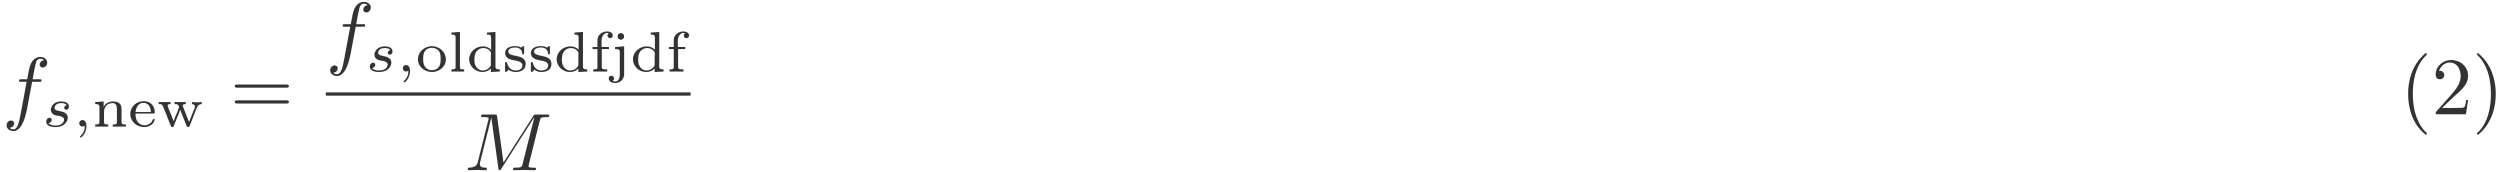<?xml version="1.0" encoding="UTF-8"?>
<svg xmlns="http://www.w3.org/2000/svg" xmlns:xlink="http://www.w3.org/1999/xlink" width="306pt" height="21pt" viewBox="0 0 306 21" version="1.1">
<defs>
<g>
<symbol overflow="visible" id="glyph0-0">
<path style="stroke:none;" d=""/>
</symbol>
<symbol overflow="visible" id="glyph0-1">
<path style="stroke:none;" d="M 3.656 -3.984 L 4.516 -3.984 C 4.719 -3.984 4.812 -3.984 4.812 -4.188 C 4.812 -4.297 4.719 -4.297 4.547 -4.297 L 3.719 -4.297 L 3.922 -5.438 C 3.969 -5.641 4.109 -6.344 4.172 -6.469 C 4.25 -6.656 4.422 -6.812 4.641 -6.812 C 4.672 -6.812 4.938 -6.812 5.125 -6.625 C 4.688 -6.594 4.578 -6.234 4.578 -6.094 C 4.578 -5.859 4.766 -5.734 4.953 -5.734 C 5.219 -5.734 5.5 -5.969 5.5 -6.344 C 5.5 -6.797 5.047 -7.031 4.641 -7.031 C 4.297 -7.031 3.672 -6.844 3.375 -5.859 C 3.312 -5.656 3.281 -5.547 3.047 -4.297 L 2.359 -4.297 C 2.156 -4.297 2.047 -4.297 2.047 -4.109 C 2.047 -3.984 2.141 -3.984 2.328 -3.984 L 2.984 -3.984 L 2.25 -0.047 C 2.062 0.922 1.891 1.828 1.375 1.828 C 1.328 1.828 1.094 1.828 0.891 1.641 C 1.359 1.609 1.453 1.25 1.453 1.109 C 1.453 0.875 1.266 0.75 1.078 0.75 C 0.812 0.75 0.531 0.984 0.531 1.359 C 0.531 1.797 0.969 2.047 1.375 2.047 C 1.922 2.047 2.328 1.453 2.5 1.078 C 2.828 0.453 3.047 -0.75 3.062 -0.828 Z M 3.656 -3.984 "/>
</symbol>
<symbol overflow="visible" id="glyph0-2">
<path style="stroke:none;" d="M 9.234 -6.047 C 9.328 -6.406 9.344 -6.5 10.094 -6.5 C 10.312 -6.5 10.406 -6.5 10.406 -6.703 C 10.406 -6.812 10.312 -6.812 10.141 -6.812 L 8.828 -6.812 C 8.562 -6.812 8.547 -6.812 8.438 -6.625 L 4.797 -0.938 L 4.016 -6.578 C 3.984 -6.812 3.969 -6.812 3.703 -6.812 L 2.344 -6.812 C 2.156 -6.812 2.047 -6.812 2.047 -6.625 C 2.047 -6.5 2.141 -6.5 2.328 -6.5 C 2.469 -6.5 2.641 -6.484 2.766 -6.484 C 2.922 -6.453 2.984 -6.438 2.984 -6.312 C 2.984 -6.281 2.969 -6.25 2.938 -6.125 L 1.672 -1.062 C 1.578 -0.656 1.406 -0.344 0.594 -0.312 C 0.547 -0.312 0.422 -0.297 0.422 -0.125 C 0.422 -0.031 0.484 0 0.562 0 C 0.875 0 1.219 -0.031 1.562 -0.031 C 1.891 -0.031 2.25 0 2.578 0 C 2.625 0 2.766 0 2.766 -0.203 C 2.766 -0.312 2.656 -0.312 2.578 -0.312 C 2.016 -0.312 1.906 -0.516 1.906 -0.75 C 1.906 -0.812 1.906 -0.875 1.938 -0.984 L 3.297 -6.406 L 3.312 -6.406 L 4.172 -0.234 C 4.188 -0.109 4.203 0 4.312 0 C 4.422 0 4.484 -0.109 4.531 -0.172 L 8.562 -6.484 L 8.578 -6.484 L 7.141 -0.781 C 7.047 -0.391 7.031 -0.312 6.234 -0.312 C 6.078 -0.312 5.969 -0.312 5.969 -0.125 C 5.969 0 6.078 0 6.109 0 C 6.391 0 7.062 -0.031 7.344 -0.031 C 7.75 -0.031 8.188 0 8.594 0 C 8.656 0 8.781 0 8.781 -0.203 C 8.781 -0.312 8.688 -0.312 8.5 -0.312 C 8.141 -0.312 7.859 -0.312 7.859 -0.484 C 7.859 -0.531 7.859 -0.547 7.906 -0.734 Z M 9.234 -6.047 "/>
</symbol>
<symbol overflow="visible" id="glyph1-0">
<path style="stroke:none;" d=""/>
</symbol>
<symbol overflow="visible" id="glyph1-1">
<path style="stroke:none;" d="M 3 -2.625 C 2.828 -2.578 2.703 -2.438 2.703 -2.297 C 2.703 -2.125 2.844 -2.062 2.938 -2.062 C 3.016 -2.062 3.281 -2.109 3.281 -2.469 C 3.281 -2.922 2.781 -3.078 2.344 -3.078 C 1.266 -3.078 1.062 -2.266 1.062 -2.062 C 1.062 -1.797 1.219 -1.625 1.312 -1.547 C 1.484 -1.406 1.609 -1.375 2.094 -1.297 C 2.25 -1.266 2.688 -1.188 2.688 -0.844 C 2.688 -0.719 2.609 -0.453 2.328 -0.281 C 2.047 -0.125 1.703 -0.125 1.625 -0.125 C 1.344 -0.125 0.953 -0.188 0.781 -0.422 C 1.016 -0.453 1.172 -0.625 1.172 -0.812 C 1.172 -0.984 1.047 -1.078 0.906 -1.078 C 0.703 -1.078 0.5 -0.906 0.5 -0.609 C 0.5 -0.188 0.938 0.062 1.609 0.062 C 2.906 0.062 3.141 -0.812 3.141 -1.078 C 3.141 -1.719 2.438 -1.844 2.172 -1.891 C 2.109 -1.906 1.938 -1.938 1.891 -1.953 C 1.641 -2 1.516 -2.141 1.516 -2.297 C 1.516 -2.453 1.641 -2.641 1.797 -2.75 C 1.984 -2.859 2.219 -2.875 2.344 -2.875 C 2.484 -2.875 2.844 -2.859 3 -2.625 Z M 3 -2.625 "/>
</symbol>
<symbol overflow="visible" id="glyph1-2">
<path style="stroke:none;" d="M 1.469 -0.109 C 1.469 0.266 1.406 0.719 0.922 1.156 C 0.906 1.188 0.875 1.219 0.875 1.25 C 0.875 1.297 0.938 1.344 0.969 1.344 C 1.078 1.344 1.672 0.781 1.672 -0.047 C 1.672 -0.469 1.5 -0.797 1.172 -0.797 C 0.953 -0.797 0.781 -0.625 0.781 -0.406 C 0.781 -0.188 0.938 0 1.188 0 C 1.359 0 1.469 -0.109 1.469 -0.109 Z M 1.469 -0.109 "/>
</symbol>
<symbol overflow="visible" id="glyph2-0">
<path style="stroke:none;" d=""/>
</symbol>
<symbol overflow="visible" id="glyph2-1">
<path style="stroke:none;" d="M 0.375 -3 L 0.375 -2.75 L 0.469 -2.75 C 0.688 -2.75 0.891 -2.719 0.891 -2.391 L 0.891 -0.547 C 0.891 -0.266 0.719 -0.266 0.375 -0.266 L 0.375 0 L 1.969 0 L 1.969 -0.266 L 1.828 -0.266 C 1.625 -0.266 1.453 -0.281 1.453 -0.516 L 1.453 -1.812 C 1.453 -2.297 1.766 -2.875 2.516 -2.875 C 2.906 -2.875 3.031 -2.547 3.031 -2.125 L 3.031 -0.516 C 3.031 -0.266 2.844 -0.266 2.609 -0.266 L 2.516 -0.266 L 2.516 0 L 4.125 0 L 4.125 -0.266 L 3.969 -0.266 C 3.781 -0.266 3.594 -0.281 3.594 -0.516 L 3.594 -2.047 C 3.594 -2.25 3.594 -2.469 3.484 -2.656 C 3.297 -2.984 2.906 -3.078 2.578 -3.078 C 2.125 -3.078 1.562 -2.844 1.406 -2.391 L 1.406 -3.078 L 1.047 -3.047 Z M 0.375 -3 "/>
</symbol>
<symbol overflow="visible" id="glyph2-2">
<path style="stroke:none;" d="M 0.906 -1.594 L 3.109 -1.594 C 3.219 -1.594 3.266 -1.641 3.266 -1.734 C 3.266 -2.5 2.781 -3.109 1.906 -3.109 C 1.062 -3.109 0.266 -2.484 0.266 -1.531 C 0.266 -0.578 1.109 0.062 1.969 0.062 C 2.484 0.062 3.094 -0.219 3.234 -0.766 C 3.25 -0.781 3.25 -0.812 3.25 -0.844 L 3.25 -0.859 C 3.25 -0.906 3.203 -0.938 3.141 -0.938 C 3 -0.938 2.969 -0.703 2.891 -0.578 C 2.688 -0.312 2.344 -0.156 2 -0.156 L 1.984 -0.156 C 1.703 -0.156 1.406 -0.312 1.234 -0.5 C 0.953 -0.797 0.906 -1.203 0.906 -1.594 Z M 0.906 -1.781 C 0.984 -2.312 1.219 -2.906 1.891 -2.906 C 2.141 -2.906 2.344 -2.812 2.547 -2.594 C 2.703 -2.375 2.781 -2.062 2.781 -1.781 Z M 0.906 -1.781 "/>
</symbol>
<symbol overflow="visible" id="glyph2-3">
<path style="stroke:none;" d="M 0.203 -3 L 0.203 -2.75 L 0.312 -2.75 C 0.672 -2.75 0.672 -2.609 0.891 -2.094 C 1.156 -1.453 1.391 -0.781 1.672 -0.125 C 1.703 -0.031 1.734 0.062 1.875 0.062 C 2.031 0.062 2.062 -0.094 2.094 -0.188 C 2.312 -0.703 2.5 -1.203 2.703 -1.703 C 2.75 -1.812 2.797 -1.938 2.828 -2.047 L 2.844 -2.047 C 2.875 -1.938 2.922 -1.812 2.969 -1.703 C 3.172 -1.203 3.359 -0.703 3.578 -0.188 C 3.609 -0.094 3.641 0.062 3.797 0.062 C 3.938 0.062 3.969 -0.031 4 -0.125 L 4.219 -0.641 C 4.406 -1.156 4.609 -1.656 4.812 -2.172 C 4.922 -2.438 5.031 -2.75 5.469 -2.75 L 5.469 -3 L 4.953 -2.969 L 4.281 -3 L 4.281 -2.75 C 4.438 -2.75 4.625 -2.656 4.641 -2.484 C 4.641 -2.266 4.5 -2 4.406 -1.797 C 4.297 -1.531 4.188 -1.266 4.094 -1 C 4.031 -0.844 3.969 -0.703 3.922 -0.562 C 3.703 -1.062 3.531 -1.547 3.328 -2.047 L 3.188 -2.422 C 3.156 -2.469 3.141 -2.531 3.141 -2.578 L 3.141 -2.609 C 3.188 -2.75 3.391 -2.75 3.516 -2.75 L 3.516 -3 L 2.141 -3 L 2.141 -2.75 L 2.266 -2.75 C 2.422 -2.75 2.578 -2.734 2.656 -2.5 C 2.672 -2.469 2.703 -2.422 2.703 -2.391 L 2.703 -2.375 C 2.703 -2.328 2.672 -2.266 2.641 -2.234 C 2.594 -2.109 2.562 -2 2.516 -1.875 L 2.188 -1.094 C 2.141 -0.953 2.094 -0.797 2.031 -0.672 C 1.797 -1.25 1.578 -1.844 1.328 -2.422 C 1.312 -2.469 1.297 -2.516 1.297 -2.578 L 1.297 -2.609 C 1.328 -2.75 1.5 -2.75 1.625 -2.75 L 1.656 -2.75 L 1.656 -3 Z M 0.203 -3 "/>
</symbol>
<symbol overflow="visible" id="glyph2-4">
<path style="stroke:none;" d="M 1.875 -3.109 C 1.062 -3.031 0.266 -2.453 0.266 -1.484 L 0.266 -1.422 C 0.328 -0.484 1.172 0.062 2 0.062 C 2.781 0.062 3.641 -0.5 3.688 -1.422 L 3.688 -1.453 C 3.688 -2.422 2.875 -3.109 1.938 -3.109 Z M 0.906 -1.359 C 0.906 -1.422 0.906 -1.484 0.906 -1.531 C 0.906 -1.922 0.938 -2.375 1.266 -2.656 C 1.469 -2.828 1.719 -2.906 1.969 -2.906 C 2.281 -2.906 2.594 -2.781 2.797 -2.547 C 3.016 -2.297 3.047 -1.938 3.047 -1.625 C 3.047 -1.234 3.047 -0.797 2.766 -0.484 C 2.578 -0.266 2.266 -0.156 1.984 -0.156 C 1.438 -0.156 1.031 -0.5 0.938 -1.078 C 0.922 -1.172 0.922 -1.266 0.906 -1.359 Z M 0.906 -1.359 "/>
</symbol>
<symbol overflow="visible" id="glyph2-5">
<path style="stroke:none;" d="M 0.391 -4.766 L 0.391 -4.516 L 0.516 -4.516 C 0.719 -4.516 0.906 -4.484 0.906 -4.172 L 0.906 -0.703 C 0.906 -0.641 0.906 -0.594 0.906 -0.547 C 0.906 -0.266 0.703 -0.266 0.422 -0.266 L 0.391 -0.266 L 0.391 0 L 1.953 0 L 1.953 -0.266 L 1.797 -0.266 C 1.594 -0.266 1.438 -0.281 1.438 -0.516 L 1.438 -4.844 Z M 0.391 -4.766 "/>
</symbol>
<symbol overflow="visible" id="glyph2-6">
<path style="stroke:none;" d="M 2.484 -4.766 L 2.484 -4.516 L 2.625 -4.516 C 2.844 -4.516 3 -4.484 3 -4.094 L 3 -2.672 C 2.734 -2.938 2.391 -3.078 2 -3.078 C 1.109 -3.078 0.312 -2.391 0.312 -1.5 C 0.312 -0.641 1.062 0.062 1.938 0.062 C 2.344 0.062 2.703 -0.094 2.969 -0.359 L 2.969 0.062 L 4.062 0 L 4.062 -0.266 L 3.969 -0.266 C 3.75 -0.266 3.531 -0.281 3.531 -0.609 L 3.531 -4.844 Z M 0.953 -1.359 L 0.953 -1.453 C 0.953 -1.953 1.031 -2.516 1.641 -2.797 C 1.781 -2.844 1.922 -2.875 2.062 -2.875 C 2.422 -2.875 2.984 -2.625 2.984 -2.188 C 2.984 -2.094 2.969 -2.016 2.969 -1.922 L 2.969 -0.812 C 2.969 -0.734 2.938 -0.672 2.891 -0.609 C 2.688 -0.312 2.328 -0.125 1.984 -0.125 C 1.469 -0.125 1.094 -0.516 0.984 -1.031 C 0.969 -1.141 0.969 -1.25 0.953 -1.359 Z M 0.953 -1.359 "/>
</symbol>
<symbol overflow="visible" id="glyph2-7">
<path style="stroke:none;" d="M 0.734 -0.234 C 0.984 -0.031 1.266 0.062 1.578 0.062 C 2.109 0.062 2.828 -0.125 2.828 -0.906 L 2.828 -0.984 C 2.734 -2.25 0.703 -1.656 0.703 -2.453 C 0.703 -2.859 1.266 -2.938 1.562 -2.938 C 1.984 -2.938 2.359 -2.734 2.406 -2.25 L 2.406 -2.203 C 2.406 -2.156 2.422 -2.094 2.516 -2.094 C 2.609 -2.094 2.641 -2.172 2.641 -2.266 C 2.641 -2.297 2.641 -2.344 2.641 -2.375 L 2.641 -2.969 C 2.641 -3.031 2.641 -3.109 2.531 -3.109 C 2.484 -3.109 2.422 -3.047 2.391 -3.016 L 2.328 -2.969 C 2.328 -2.953 2.297 -2.938 2.266 -2.938 C 2.234 -2.938 2.188 -2.969 2.141 -3 C 1.969 -3.078 1.766 -3.109 1.578 -3.109 C 1.078 -3.109 0.312 -2.984 0.312 -2.219 L 0.312 -2.172 C 0.531 -1 2.328 -1.672 2.438 -0.766 C 2.438 -0.281 2 -0.125 1.594 -0.125 C 1.031 -0.125 0.688 -0.516 0.578 -1 C 0.547 -1.078 0.562 -1.156 0.438 -1.156 C 0.328 -1.156 0.312 -1.094 0.312 -1.031 L 0.312 -0.062 C 0.312 0 0.328 0.062 0.406 0.062 C 0.516 0.062 0.703 -0.172 0.734 -0.234 Z M 0.734 -0.234 "/>
</symbol>
<symbol overflow="visible" id="glyph2-8">
<path style="stroke:none;" d="M 0.906 -3 L 0.312 -3 L 0.312 -2.75 L 0.906 -2.75 L 0.906 -0.516 C 0.906 -0.266 0.703 -0.266 0.484 -0.266 L 0.391 -0.266 L 0.391 0 L 2.094 0 L 2.094 -0.266 L 1.875 -0.266 C 1.641 -0.266 1.438 -0.281 1.438 -0.531 L 1.438 -2.75 L 2.312 -2.75 L 2.312 -3 L 1.406 -3 L 1.406 -3.641 C 1.406 -3.844 1.406 -4.031 1.484 -4.219 C 1.578 -4.469 1.781 -4.703 2.047 -4.719 L 2.078 -4.719 C 2.156 -4.719 2.219 -4.703 2.297 -4.688 C 2.203 -4.625 2.141 -4.531 2.141 -4.406 C 2.141 -4.219 2.266 -4.078 2.469 -4.078 C 2.672 -4.078 2.781 -4.266 2.781 -4.406 C 2.781 -4.766 2.391 -4.906 2.094 -4.906 C 1.609 -4.906 1.109 -4.625 0.953 -4.141 C 0.906 -4 0.906 -3.859 0.906 -3.719 Z M 0.906 -3 "/>
</symbol>
<symbol overflow="visible" id="glyph2-9">
<path style="stroke:none;" d="M 0.594 -3 L 0.594 -2.75 L 0.703 -2.75 C 0.938 -2.75 1.172 -2.719 1.172 -2.391 C 1.172 -2.344 1.172 -2.297 1.172 -2.25 L 1.172 0.328 C 1.172 0.641 1.094 1.219 0.641 1.219 C 0.516 1.219 0.406 1.172 0.297 1.156 C 0.391 1.078 0.469 1 0.469 0.859 C 0.469 0.656 0.328 0.516 0.141 0.516 C -0.031 0.516 -0.188 0.641 -0.188 0.844 C -0.188 1.281 0.297 1.406 0.641 1.406 C 1.109 1.406 1.625 1.094 1.703 0.422 L 1.703 -3.078 Z M 1.234 -4.688 C 1.031 -4.672 0.906 -4.484 0.906 -4.297 C 0.906 -4.078 1.062 -3.891 1.297 -3.891 C 1.531 -3.891 1.703 -4.078 1.703 -4.297 C 1.703 -4.516 1.531 -4.703 1.297 -4.703 C 1.281 -4.703 1.266 -4.703 1.234 -4.688 Z M 1.234 -4.688 "/>
</symbol>
<symbol overflow="visible" id="glyph3-0">
<path style="stroke:none;" d=""/>
</symbol>
<symbol overflow="visible" id="glyph3-1">
<path style="stroke:none;" d="M 6.844 -3.266 C 7 -3.266 7.188 -3.266 7.188 -3.453 C 7.188 -3.656 7 -3.656 6.859 -3.656 L 0.891 -3.656 C 0.75 -3.656 0.562 -3.656 0.562 -3.453 C 0.562 -3.266 0.75 -3.266 0.891 -3.266 Z M 6.859 -1.328 C 7 -1.328 7.188 -1.328 7.188 -1.531 C 7.188 -1.719 7 -1.719 6.844 -1.719 L 0.891 -1.719 C 0.75 -1.719 0.562 -1.719 0.562 -1.531 C 0.562 -1.328 0.75 -1.328 0.891 -1.328 Z M 6.859 -1.328 "/>
</symbol>
<symbol overflow="visible" id="glyph4-0">
<path style="stroke:none;" d=""/>
</symbol>
<symbol overflow="visible" id="glyph4-1">
<path style="stroke:none;" d="M 3.156 -7.484 C 3.016 -7.422 2.844 -7.234 2.719 -7.109 C 1.5 -5.875 1 -4.188 1 -2.5 C 1 -0.703 1.578 1.219 3.047 2.406 C 3.094 2.438 3.156 2.484 3.219 2.484 C 3.281 2.484 3.312 2.422 3.312 2.375 C 3.312 2.266 3.047 2.062 2.938 1.938 C 1.906 0.703 1.578 -0.922 1.578 -2.5 C 1.578 -4.141 1.906 -5.938 3.156 -7.172 C 3.203 -7.234 3.312 -7.312 3.312 -7.391 C 3.312 -7.453 3.266 -7.484 3.203 -7.484 C 3.188 -7.484 3.172 -7.484 3.156 -7.484 Z M 3.156 -7.484 "/>
</symbol>
<symbol overflow="visible" id="glyph4-2">
<path style="stroke:none;" d="M 0.891 -5.328 C 1.125 -5.828 1.5 -6.344 2.219 -6.344 C 3.156 -6.344 3.562 -5.484 3.562 -4.703 C 3.562 -3.781 2.953 -3.031 2.375 -2.375 C 1.812 -1.703 1.203 -1.062 0.625 -0.406 C 0.531 -0.312 0.5 -0.266 0.5 -0.125 L 0.5 -0.016 L 4.203 -0.016 L 4.469 -1.75 L 4.234 -1.75 C 4.141 -1.297 4.203 -0.797 3.688 -0.797 L 3.297 -0.797 C 3 -0.781 2.719 -0.781 2.422 -0.781 C 2.031 -0.781 1.656 -0.781 1.281 -0.781 L 1.969 -1.453 C 2.25 -1.719 2.516 -1.984 2.797 -2.234 C 3.531 -2.891 4.469 -3.609 4.469 -4.719 C 4.469 -5.844 3.516 -6.656 2.391 -6.656 C 1.438 -6.656 0.5 -5.938 0.5 -4.859 C 0.5 -4.609 0.594 -4.297 1.016 -4.297 C 1.312 -4.297 1.547 -4.5 1.547 -4.812 C 1.547 -5.078 1.344 -5.328 1.031 -5.328 C 0.984 -5.328 0.938 -5.328 0.891 -5.328 Z M 0.891 -5.328 "/>
</symbol>
<symbol overflow="visible" id="glyph4-3">
<path style="stroke:none;" d="M 0.625 -7.484 C 0.578 -7.453 0.562 -7.422 0.562 -7.391 C 0.562 -7.281 0.781 -7.109 0.891 -6.984 C 1.969 -5.75 2.281 -4.062 2.281 -2.5 C 2.281 -0.891 1.953 0.938 0.75 2.141 C 0.688 2.203 0.562 2.297 0.562 2.375 C 0.562 2.438 0.609 2.484 0.672 2.484 C 0.797 2.469 1 2.25 1.109 2.141 C 2.375 0.875 2.875 -0.812 2.875 -2.516 C 2.875 -4.344 2.266 -6.172 0.812 -7.406 C 0.766 -7.438 0.719 -7.484 0.656 -7.484 C 0.641 -7.484 0.641 -7.484 0.625 -7.484 Z M 0.625 -7.484 "/>
</symbol>
</g>
</defs>
<g id="surface1">
<rect x="0" y="0" width="306" height="21" style="fill:rgb(100%,100%,100%);fill-opacity:1;stroke:none;"/>
<g style="fill:rgb(20%,20%,20%);fill-opacity:1;">
  <use xlink:href="#glyph0-1" x="0.277" y="13.999"/>
</g>
<g style="fill:rgb(20%,20%,20%);fill-opacity:1;">
  <use xlink:href="#glyph1-1" x="5.155" y="15.493"/>
  <use xlink:href="#glyph1-2" x="8.915" y="15.493"/>
</g>
<g style="fill:rgb(20%,20%,20%);fill-opacity:1;">
  <use xlink:href="#glyph2-1" x="11.281" y="15.493"/>
  <use xlink:href="#glyph2-2" x="15.68" y="15.493"/>
  <use xlink:href="#glyph2-3" x="19.221" y="15.493"/>
</g>
<g style="fill:rgb(20%,20%,20%);fill-opacity:1;">
  <use xlink:href="#glyph3-1" x="28.173" y="13.999"/>
</g>
<g style="fill:rgb(20%,20%,20%);fill-opacity:1;">
  <use xlink:href="#glyph0-1" x="39.884" y="7.259"/>
</g>
<g style="fill:rgb(20%,20%,20%);fill-opacity:1;">
  <use xlink:href="#glyph1-1" x="44.762" y="8.753"/>
  <use xlink:href="#glyph1-2" x="48.522" y="8.753"/>
</g>
<g style="fill:rgb(20%,20%,20%);fill-opacity:1;">
  <use xlink:href="#glyph2-4" x="50.888" y="8.753"/>
  <use xlink:href="#glyph2-5" x="54.858" y="8.753"/>
  <use xlink:href="#glyph2-6" x="57.113" y="8.753"/>
  <use xlink:href="#glyph2-7" x="61.512" y="8.753"/>
  <use xlink:href="#glyph2-7" x="64.668" y="8.753"/>
  <use xlink:href="#glyph2-6" x="67.823" y="8.753"/>
  <use xlink:href="#glyph2-8" x="72.222" y="8.753"/>
  <use xlink:href="#glyph2-9" x="74.692" y="8.753"/>
  <use xlink:href="#glyph2-6" x="77.161" y="8.753"/>
  <use xlink:href="#glyph2-8" x="81.56" y="8.753"/>
</g>
<path style="fill:none;stroke-width:0.398;stroke-linecap:butt;stroke-linejoin:miter;stroke:rgb(20%,20%,20%);stroke-opacity:1;stroke-miterlimit:10;" d="M -0.001 0 L 44.643 0 " transform="matrix(1,0,0,-1,39.884,11.508)"/>
<g style="fill:rgb(20%,20%,20%);fill-opacity:1;">
  <use xlink:href="#glyph0-2" x="56.83" y="20.833"/>
</g>
<g style="fill:rgb(20%,20%,20%);fill-opacity:1;">
  <use xlink:href="#glyph4-1" x="293.754" y="13.999"/>
  <use xlink:href="#glyph4-2" x="297.627" y="13.999"/>
  <use xlink:href="#glyph4-3" x="302.608" y="13.999"/>
</g>
</g>
</svg>
